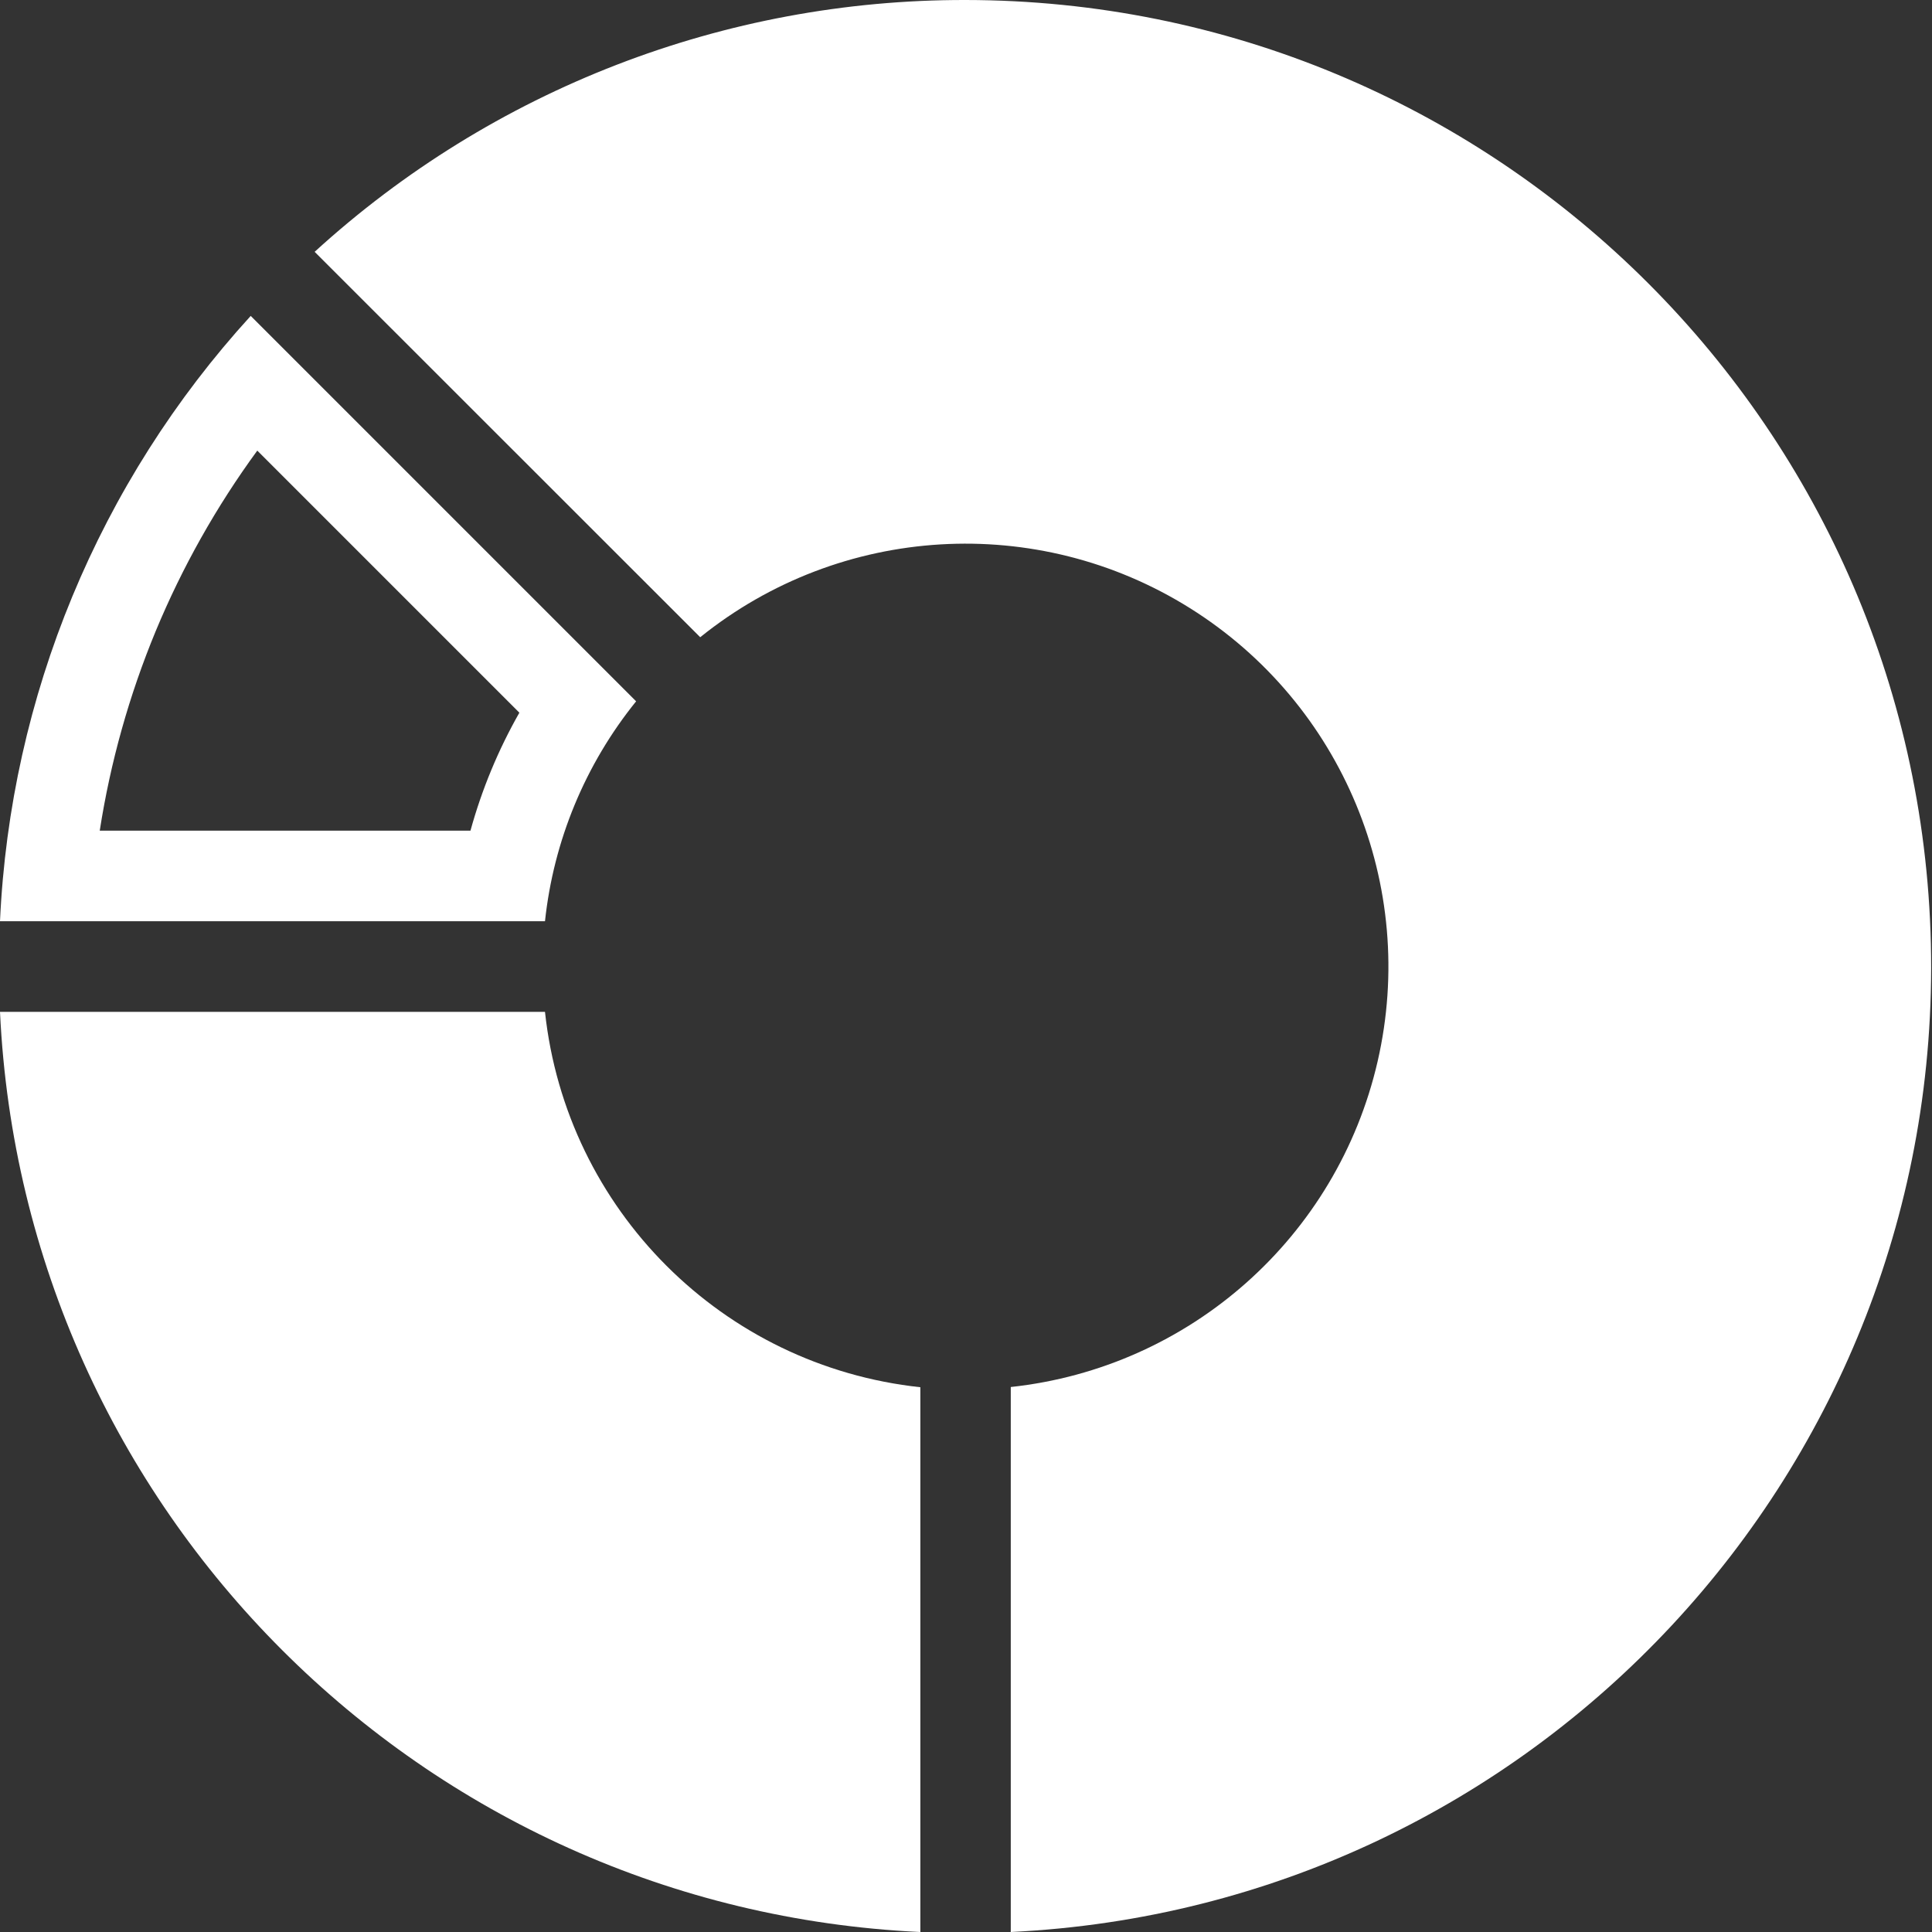 <?xml version="1.0" encoding="UTF-8"?>
<svg width="350px" height="350px" viewBox="0 0 350 350" version="1.1" xmlns="http://www.w3.org/2000/svg" xmlns:xlink="http://www.w3.org/1999/xlink">
    <rect x="0" y="0" width="350" height="350" fill="#333333" stroke="none"/>
    <title>music</title>
    <g id="Page-1" stroke="none" stroke-width="1" fill="none" fill-rule="evenodd">
        <g id="music" fill="#FFFFFF">
            <path d="M166.69,350 C76.442,345.765 4.235,273.558 0,183.31 L98.73,183.31 C102.586,219.147 130.893,247.454 166.73,251.31 L166.73,350 L166.69,350 Z" id="Path"></path>
            <path d="M174.9,-0 C269.945,0.084 347.568,75.975 349.797,170.994 C352.026,266.012 278.046,345.459 183.11,350 L183.11,251.27 C215.572,247.775 242.253,224.091 249.571,192.272 C256.889,160.453 243.237,127.492 215.563,110.166 C187.889,92.841 152.276,94.958 126.85,115.44 L57,45.62 C89.214,16.207 131.278,-0.07 174.9,-0 Z M0,166.89 C1.853,126.15 17.924,87.349 45.42,57.23 L115.24,127.05 C106.019,138.465 100.286,152.298 98.73,166.89 L0,166.89 Z M28.2,114.35 C23.402,125.949 20.001,138.077 18.07,150.48 L85.23,150.48 C87.285,143.017 90.262,135.838 94.09,129.11 L46.61,81.63 C39.196,91.767 33.015,102.751 28.2,114.35 L28.2,114.35 Z" id="Shape"></path>
        </g>
    </g>
</svg>